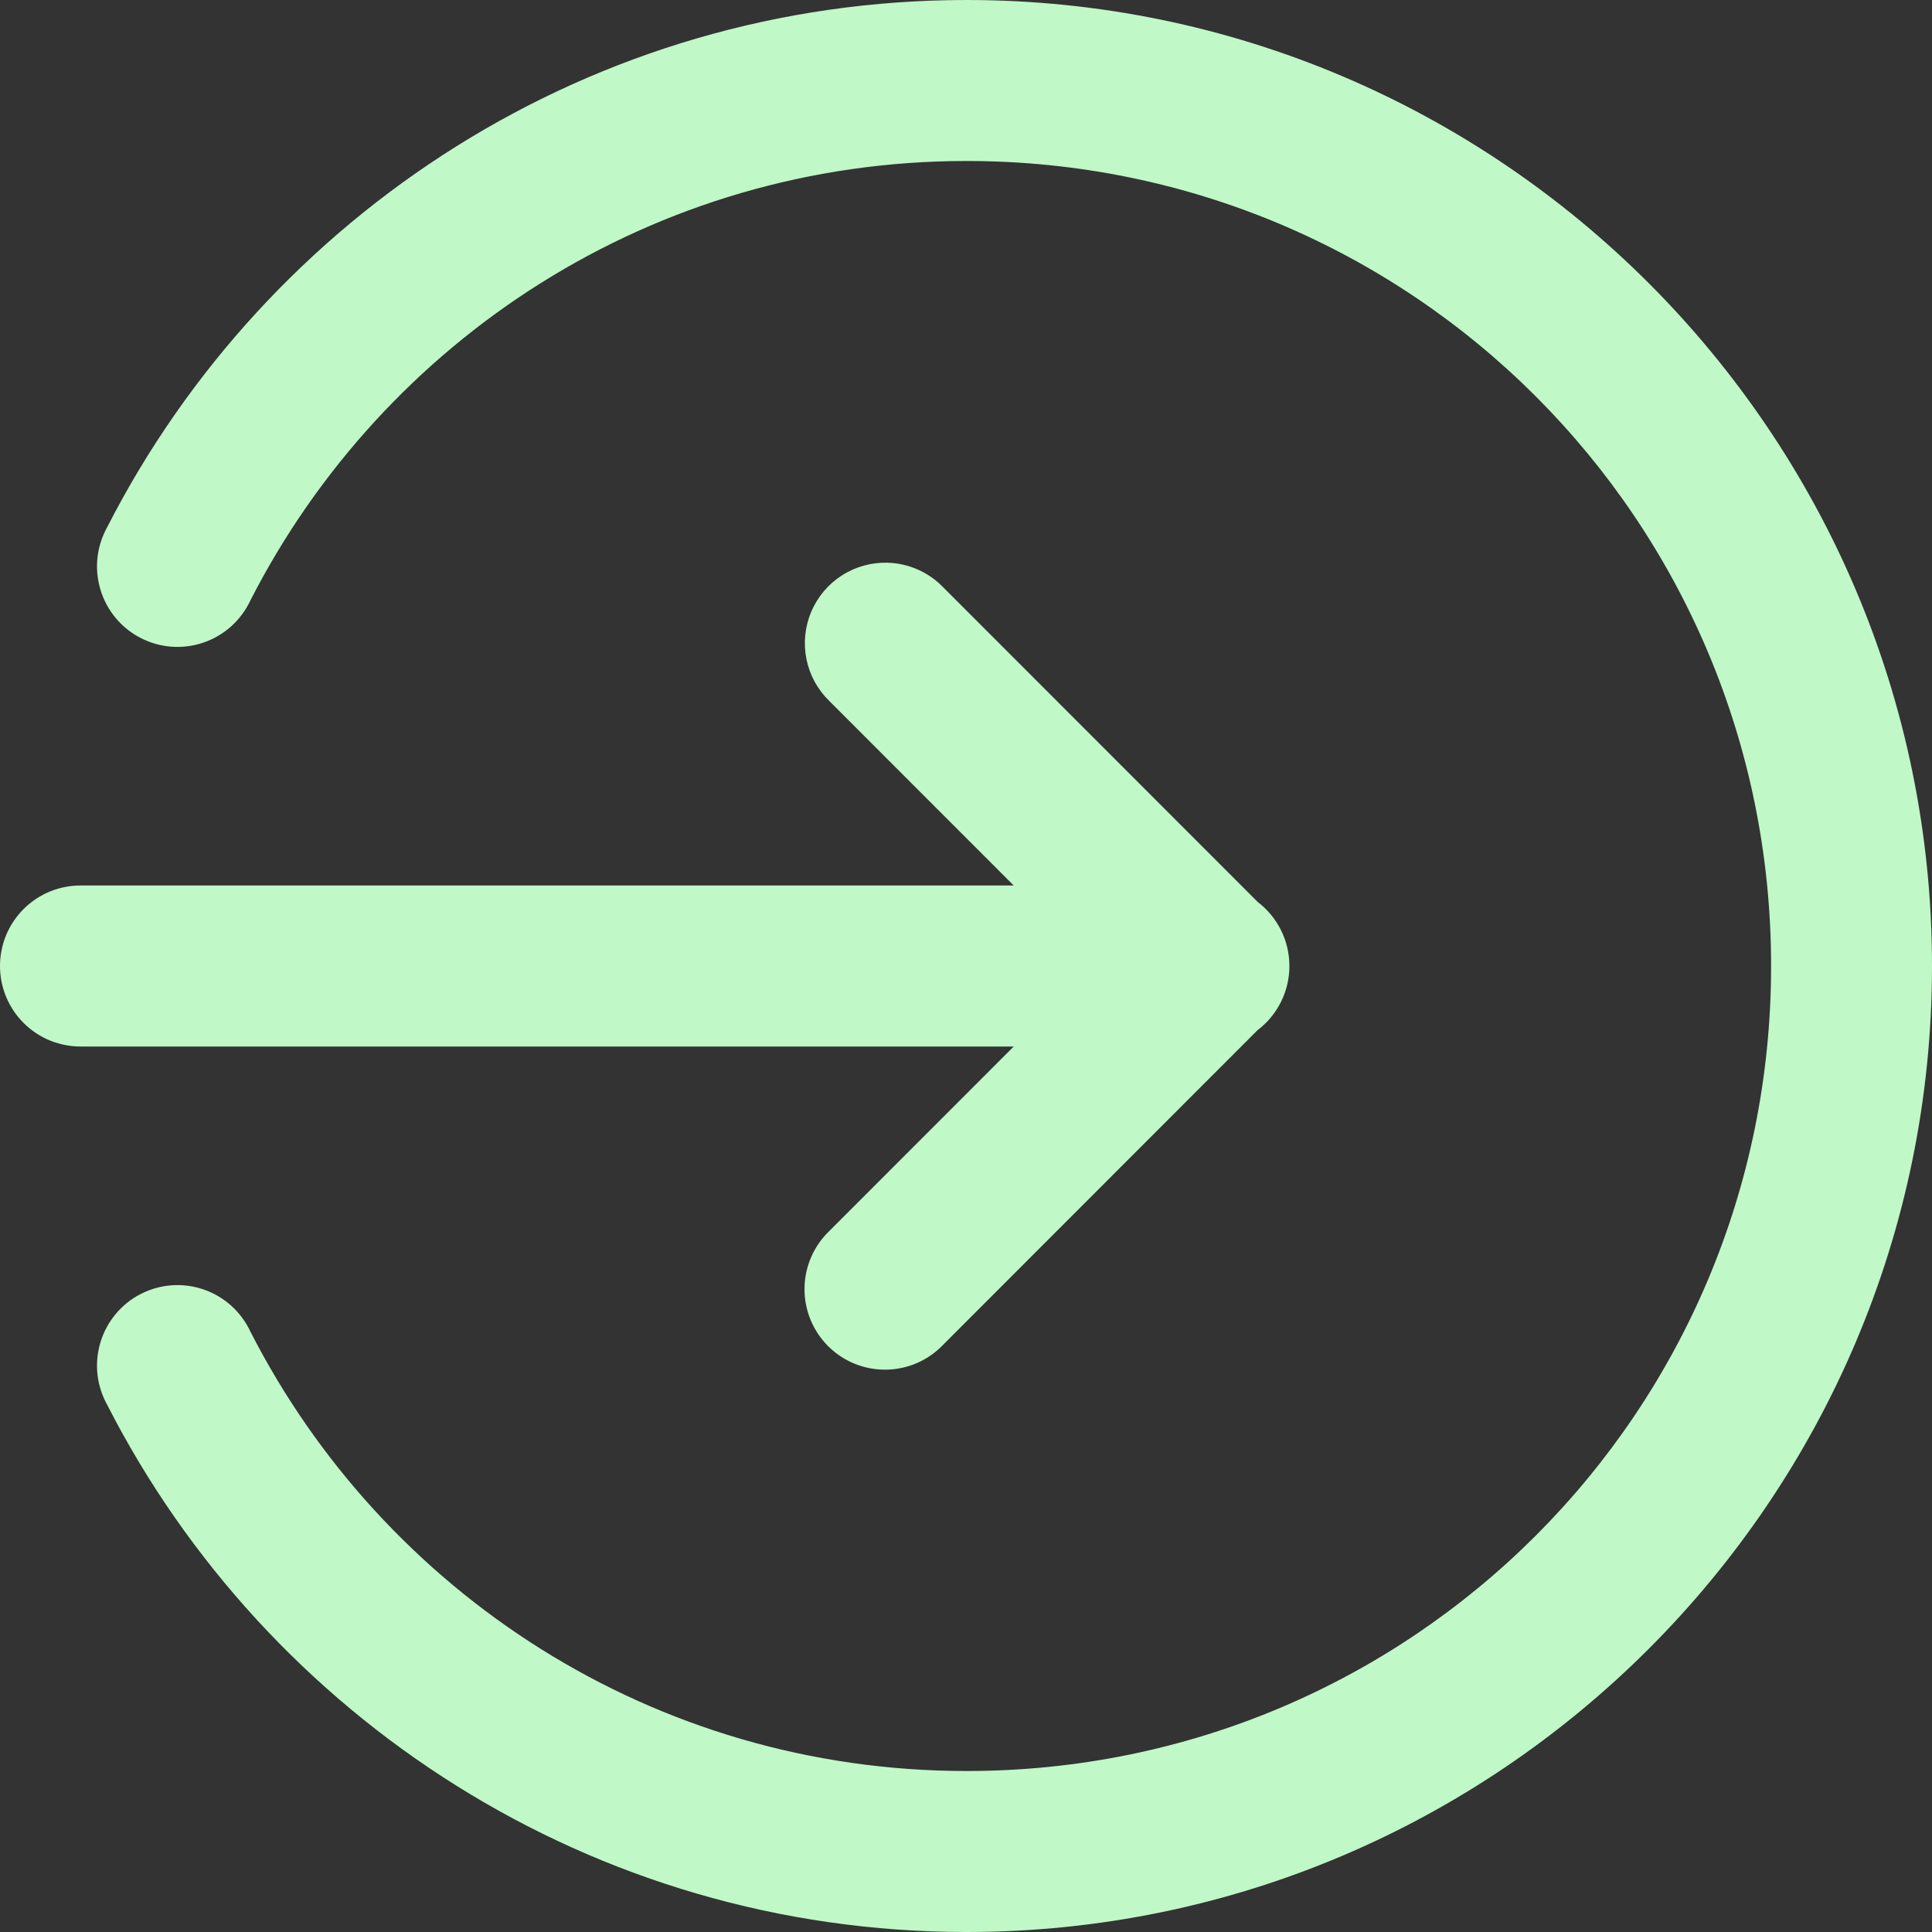 <svg width="46" height="46" viewBox="0 0 46 46" fill="none" xmlns="http://www.w3.org/2000/svg">
<rect x="0" y="0" width="46" height="46" fill="#333333" stroke="none"/>
<path d="M23.014 0C35.686 0 46 10.32 46 23C46 35.68 35.686 46 23.014 46C14.099 46 6.363 40.896 2.556 33.456C2.43 33.231 2.35 32.982 2.321 32.726C2.293 32.469 2.317 32.209 2.391 31.962C2.465 31.715 2.589 31.485 2.754 31.287C2.919 31.088 3.123 30.925 3.353 30.808C3.583 30.69 3.834 30.62 4.091 30.602C4.349 30.584 4.607 30.618 4.851 30.703C5.095 30.787 5.319 30.92 5.511 31.093C5.702 31.267 5.857 31.477 5.965 31.711C9.138 37.913 15.558 42.167 23.014 42.167C33.615 42.167 42.169 33.608 42.169 23C42.169 12.392 33.615 3.833 23.014 3.833C15.558 3.833 9.138 8.087 5.965 14.289C5.857 14.523 5.702 14.733 5.511 14.907C5.319 15.08 5.095 15.213 4.851 15.297C4.607 15.382 4.349 15.416 4.091 15.398C3.834 15.38 3.583 15.31 3.353 15.192C3.123 15.075 2.919 14.912 2.754 14.713C2.589 14.515 2.465 14.285 2.391 14.038C2.317 13.791 2.293 13.531 2.321 13.274C2.35 13.018 2.43 12.769 2.556 12.544C6.363 5.104 14.099 0 23.014 0ZM21.136 13.398C21.633 13.413 22.105 13.621 22.452 13.978L29.946 21.476C30.181 21.655 30.371 21.887 30.502 22.151C30.633 22.416 30.7 22.707 30.7 23.003C30.7 23.298 30.631 23.589 30.5 23.854C30.368 24.118 30.178 24.349 29.942 24.527L22.452 32.022C22.276 32.206 22.064 32.353 21.831 32.454C21.597 32.555 21.345 32.608 21.09 32.611C20.835 32.614 20.582 32.565 20.346 32.469C20.11 32.373 19.896 32.23 19.716 32.05C19.536 31.869 19.393 31.655 19.297 31.419C19.201 31.183 19.152 30.93 19.155 30.675C19.157 30.42 19.211 30.168 19.312 29.934C19.413 29.7 19.56 29.488 19.744 29.311L24.136 24.917H1.943C1.689 24.92 1.437 24.873 1.201 24.779C0.966 24.684 0.751 24.543 0.571 24.365C0.39 24.187 0.246 23.974 0.148 23.74C0.05 23.506 0 23.254 0 23C0 22.746 0.05 22.494 0.148 22.26C0.246 22.026 0.39 21.813 0.571 21.635C0.751 21.457 0.966 21.316 1.201 21.221C1.437 21.127 1.689 21.08 1.943 21.083H24.136L19.744 16.689C19.467 16.419 19.278 16.073 19.201 15.694C19.125 15.316 19.164 14.923 19.315 14.567C19.465 14.211 19.72 13.909 20.044 13.701C20.369 13.492 20.75 13.387 21.136 13.398Z" fill="#C0F8C8"/>
</svg>
